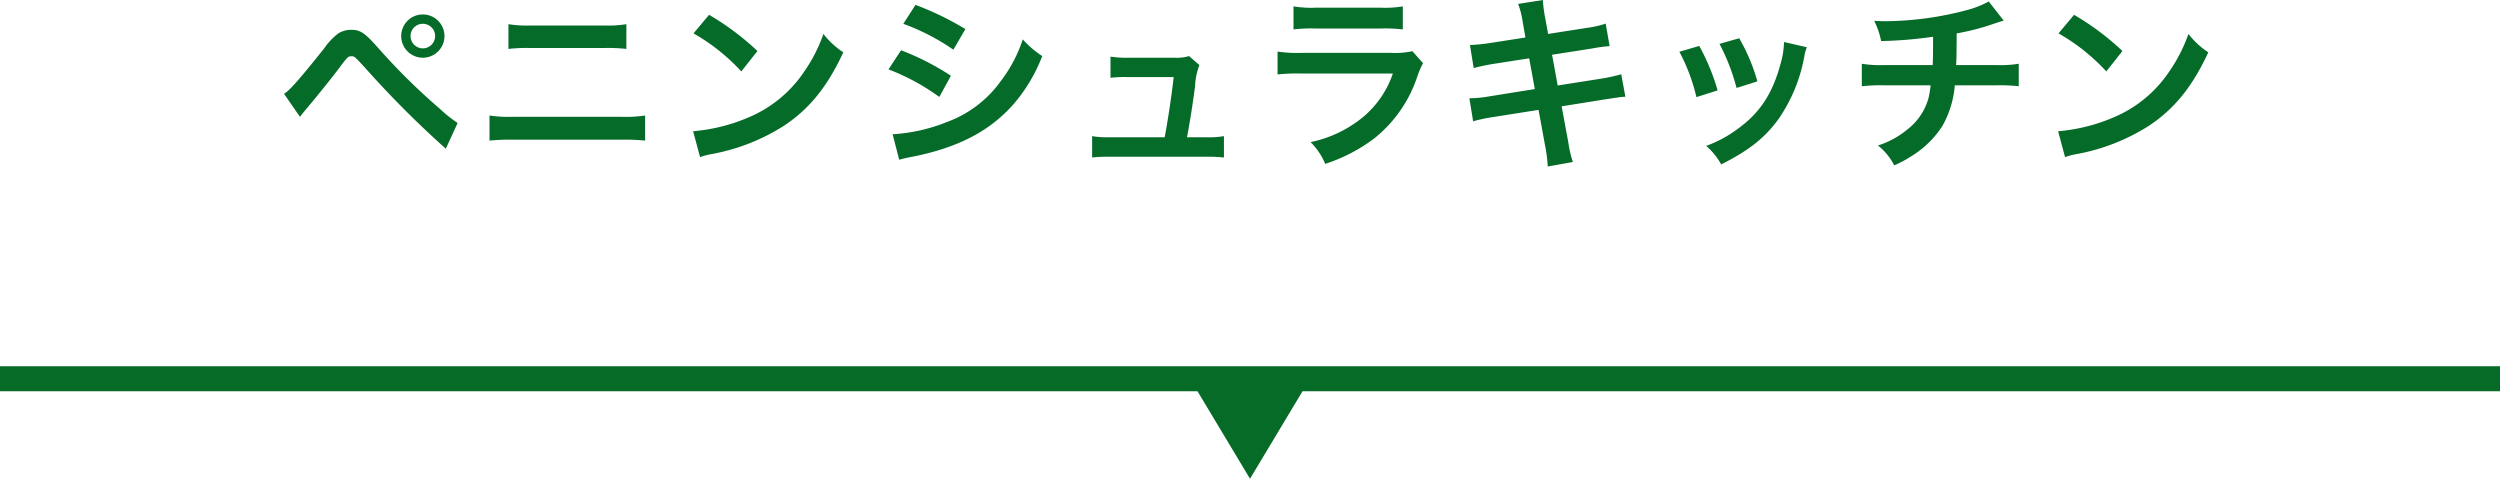 <svg xmlns="http://www.w3.org/2000/svg" width="400" height="76.6" viewBox="0 0 400 76.6">
  <g id="tab" transform="translate(-120 -5296.4)">
    <g id="off">
      <rect id="長方形_7039" data-name="長方形 7039" width="400" height="2" transform="translate(120 5356)" fill="#c3c3c3"/>
      <path id="h1" d="M-152.01-5.91c.42-.54.54-.69,1.02-1.26,1.62-1.92,4.14-5.04,5.37-6.69s1.35-1.74,1.83-1.74c.51,0,.51,0,2.43,2.1A158.183,158.183,0,0,0-128.67-.81l1.89-4.11a21.5,21.5,0,0,1-2.85-2.28,99.541,99.541,0,0,1-9.72-9.57c-2.28-2.58-2.97-3.06-4.47-3.06a3.815,3.815,0,0,0-2.04.57,10.155,10.155,0,0,0-2.25,2.37c-4.02,5.04-5.58,6.81-6.45,7.29Zm19.65-16.38a3.47,3.47,0,0,0-3.45,3.45,3.476,3.476,0,0,0,3.45,3.48,3.482,3.482,0,0,0,3.48-3.48A3.476,3.476,0,0,0-132.36-22.29Zm0,1.5a1.953,1.953,0,0,1,1.98,1.95,1.978,1.978,0,0,1-1.98,1.98,1.972,1.972,0,0,1-1.95-1.98A1.946,1.946,0,0,1-132.36-20.79Zm13.71,4.02a25.879,25.879,0,0,1,3.51-.15h11.85a25.879,25.879,0,0,1,3.51.15v-3.96a18.659,18.659,0,0,1-3.54.21h-11.79a18.659,18.659,0,0,1-3.54-.21ZM-121.68-2.1a29.726,29.726,0,0,1,3.78-.15h17.34a29.726,29.726,0,0,1,3.78.15V-6.12a20.938,20.938,0,0,1-3.84.21h-17.22a20.938,20.938,0,0,1-3.84-.21Zm32.64-17.16a31.5,31.5,0,0,1,7.65,6.09l2.58-3.27a42.489,42.489,0,0,0-7.74-5.79ZM-87.99.54A10.62,10.62,0,0,1-86.01.03a32.4,32.4,0,0,0,11.43-4.5c4.11-2.73,6.96-6.27,9.51-11.76a12.936,12.936,0,0,1-3.18-2.94,25.05,25.05,0,0,1-3.06,6,20.044,20.044,0,0,1-8.91,7.35A28.586,28.586,0,0,1-89.1-3.6Zm32.52-21.33a35.221,35.221,0,0,1,8.01,4.14l1.92-3.3a48.107,48.107,0,0,0-7.98-3.87Zm-2.37,7.29a35.088,35.088,0,0,1,8.13,4.41l1.86-3.39a42.411,42.411,0,0,0-7.98-4.08ZM-56.13.96a19.377,19.377,0,0,1,2.1-.48c7.38-1.47,12.48-4.14,16.29-8.52a26.188,26.188,0,0,0,4.5-7.59,15.49,15.49,0,0,1-3.12-2.67,22.2,22.2,0,0,1-3.48,6.63,18.339,18.339,0,0,1-8.67,6.6,27.457,27.457,0,0,1-8.67,1.95Zm46.05-3.6c.51-2.7.84-4.83,1.29-8.13a10.8,10.8,0,0,1,.69-3.42l-1.65-1.44a6.692,6.692,0,0,1-2.22.27h-7.59a17.15,17.15,0,0,1-2.76-.18v3.39a19.269,19.269,0,0,1,2.67-.12h7.44c-.3,2.73-.93,6.96-1.44,9.63H-22.5a13.549,13.549,0,0,1-2.76-.18V.6A22.3,22.3,0,0,1-22.5.48H-6.93A22.922,22.922,0,0,1-4.17.6V-2.82a13.376,13.376,0,0,1-2.76.18ZM6.96-19.89a23.069,23.069,0,0,1,3.45-.15H21a23.069,23.069,0,0,1,3.45.15v-3.69a17.07,17.07,0,0,1-3.51.21H10.47a17.07,17.07,0,0,1-3.51-.21Zm19.02,3.48a13.122,13.122,0,0,1-3.39.27H8.31a21.294,21.294,0,0,1-3.9-.21v3.66a30.519,30.519,0,0,1,3.84-.15H22.86a15.609,15.609,0,0,1-4.83,7.02A19.482,19.482,0,0,1,9.69-1.86a10.453,10.453,0,0,1,2.34,3.48,26.7,26.7,0,0,0,7.86-4.08A21.214,21.214,0,0,0,26.85-12.6a13.526,13.526,0,0,1,.84-1.89ZM44.07-18.6l-5.58.87a27.884,27.884,0,0,1-3.3.33l.6,3.69a32,32,0,0,1,3.3-.69l5.58-.87.9,4.92L38.28-9.18a18.461,18.461,0,0,1-3.18.3l.6,3.69a24.141,24.141,0,0,1,3.06-.66l7.41-1.17,1.08,5.91a22.706,22.706,0,0,1,.39,3.15l4.02-.72a16.946,16.946,0,0,1-.72-3.09L49.86-7.59,57-8.73c.6-.09.99-.15,1.2-.18a2.331,2.331,0,0,1,.48-.06,7.2,7.2,0,0,1,1.38-.15l-.66-3.6a26.659,26.659,0,0,1-3.12.69l-7.05,1.11-.9-4.92,6.33-.99a25.47,25.47,0,0,1,2.88-.39l-.63-3.6a15.452,15.452,0,0,1-2.88.66l-6.33.99-.48-2.61a20.639,20.639,0,0,1-.36-2.82l-3.96.63a12.926,12.926,0,0,1,.72,2.82ZM68.7-16.32a30.013,30.013,0,0,1,2.73,7.26l3.39-1.08a34.606,34.606,0,0,0-2.94-7.11Zm6.42-1.26a32.989,32.989,0,0,1,2.73,7.05l3.33-1.05a29.472,29.472,0,0,0-2.91-6.9Zm10.32-.3a13.307,13.307,0,0,1-.54,3.45c-1.29,4.8-3.3,7.86-6.81,10.41a19.46,19.46,0,0,1-5.1,2.76,10.9,10.9,0,0,1,2.4,2.97c4.44-2.25,6.93-4.2,9.15-7.23a25.609,25.609,0,0,0,4.14-9.99,6.314,6.314,0,0,1,.42-1.53Zm32.76-6.48a15.777,15.777,0,0,1-3.63,1.41,51.787,51.787,0,0,1-12.84,1.74c-.45,0-.93,0-1.86-.06a12.59,12.59,0,0,1,1.11,3.24,67.131,67.131,0,0,0,8.31-.69c0,2.1,0,3.27-.06,4.53h-7.68a18.6,18.6,0,0,1-3.66-.21v3.6a27.412,27.412,0,0,1,3.6-.15h7.41a17.259,17.259,0,0,1-.33,2.01,9.574,9.574,0,0,1-3.45,5.1,13.835,13.835,0,0,1-4.65,2.52,9.718,9.718,0,0,1,2.61,3.18,18.706,18.706,0,0,0,2.79-1.5,15.513,15.513,0,0,0,4.89-4.77,15.727,15.727,0,0,0,2.01-6.54h6.63a27.412,27.412,0,0,1,3.6.15v-3.6a18.6,18.6,0,0,1-3.66.21h-6.36c.06-1.02.06-1.02.09-5.07a37.1,37.1,0,0,0,5.01-1.23c2.16-.72,2.16-.72,2.52-.81Zm11.16,5.1a31.5,31.5,0,0,1,7.65,6.09l2.58-3.27a42.488,42.488,0,0,0-7.74-5.79ZM130.41.54a10.62,10.62,0,0,1,1.98-.51,32.4,32.4,0,0,0,11.43-4.5c4.11-2.73,6.96-6.27,9.51-11.76a12.936,12.936,0,0,1-3.18-2.94,25.05,25.05,0,0,1-3.06,6,20.044,20.044,0,0,1-8.91,7.35A28.586,28.586,0,0,1,129.3-3.6Z" transform="translate(320 5321)" fill="#056b28"/>
      <rect id="長方形_7107" data-name="長方形 7107" width="400" height="4" transform="translate(120 5355)" fill="#056b27"/>
      <path id="多角形_14" data-name="多角形 14" d="M9,0l9,15H0Z" transform="translate(329 5373) rotate(180)" fill="#056b27"/>
    </g>
  </g>
</svg>
